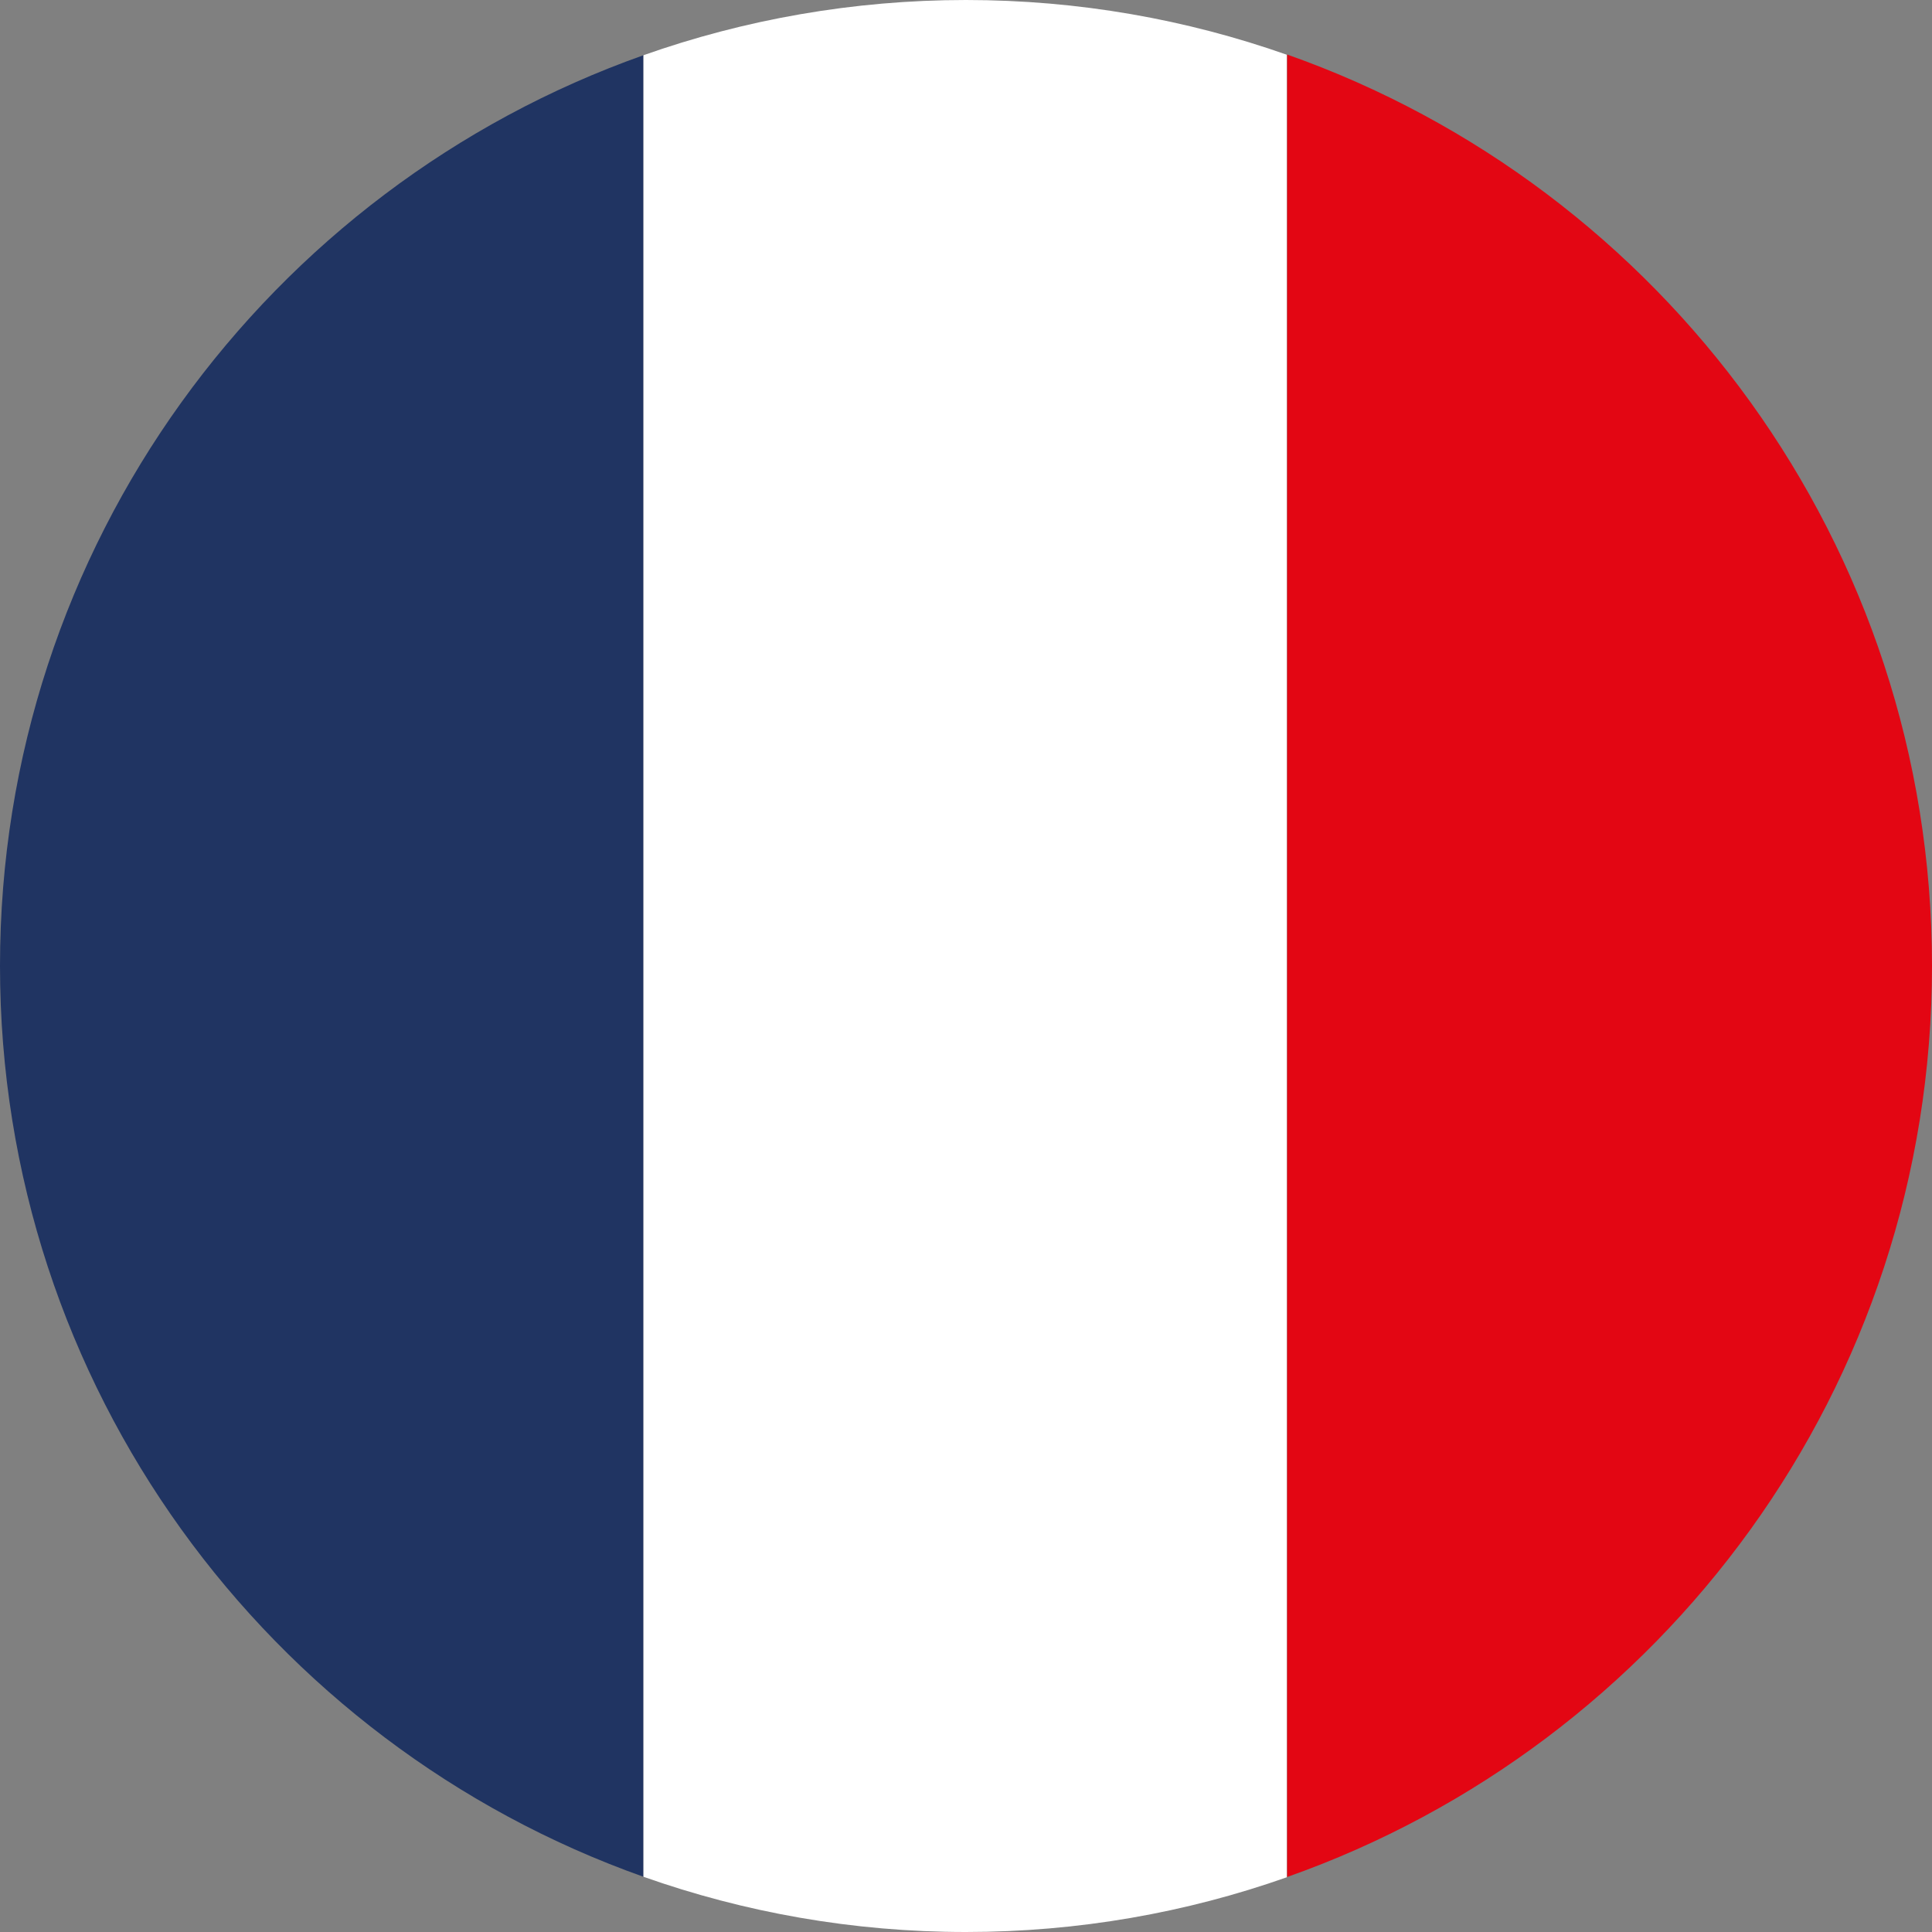 <?xml version="1.0" encoding="UTF-8"?>
<svg xmlns="http://www.w3.org/2000/svg" xmlns:xlink="http://www.w3.org/1999/xlink" id="Ebene_1" data-name="Ebene 1" viewBox="0 0 81.85 81.85">
  <rect x="0" y="0" width="81.85" height="81.85" fill="#808080" stroke="none"/>
  <defs>
    <style>
      .cls-1 {
        fill: none;
      }

      .cls-2 {
        clip-path: url(#clippath);
      }

      .cls-3 {
        fill: #fff;
      }

      .cls-4 {
        fill: #e30613;
      }

      .cls-5 {
        fill: #203462;
      }

      .cls-6 {
        clip-path: url(#clippath-1);
      }
    </style>
    <clipPath id="clippath">
      <rect class="cls-1" width="81.85" height="81.85"></rect>
    </clipPath>
    <clipPath id="clippath-1">
      <rect class="cls-1" width="81.85" height="81.85"></rect>
    </clipPath>
  </defs>
  <g class="cls-2">
    <g class="cls-6">
      <path class="cls-5" d="m27.26,79.51V2.34C11.38,7.96,0,23.11,0,40.92H0c0,17.81,11.38,32.96,27.26,38.59"></path>
      <path class="cls-3" d="m40.92,81.85c4.77,0,9.35-.82,13.6-2.32V2.32c-4.26-1.5-8.83-2.32-13.6-2.32s-9.39.83-13.66,2.34v77.17c4.27,1.51,8.87,2.34,13.66,2.34"></path>
      <path class="cls-4" d="m81.85,40.92h0c0-17.83-11.41-33-27.32-38.61v77.21c15.91-5.61,27.32-20.77,27.32-38.6"></path>
    </g>
  </g>
</svg>
